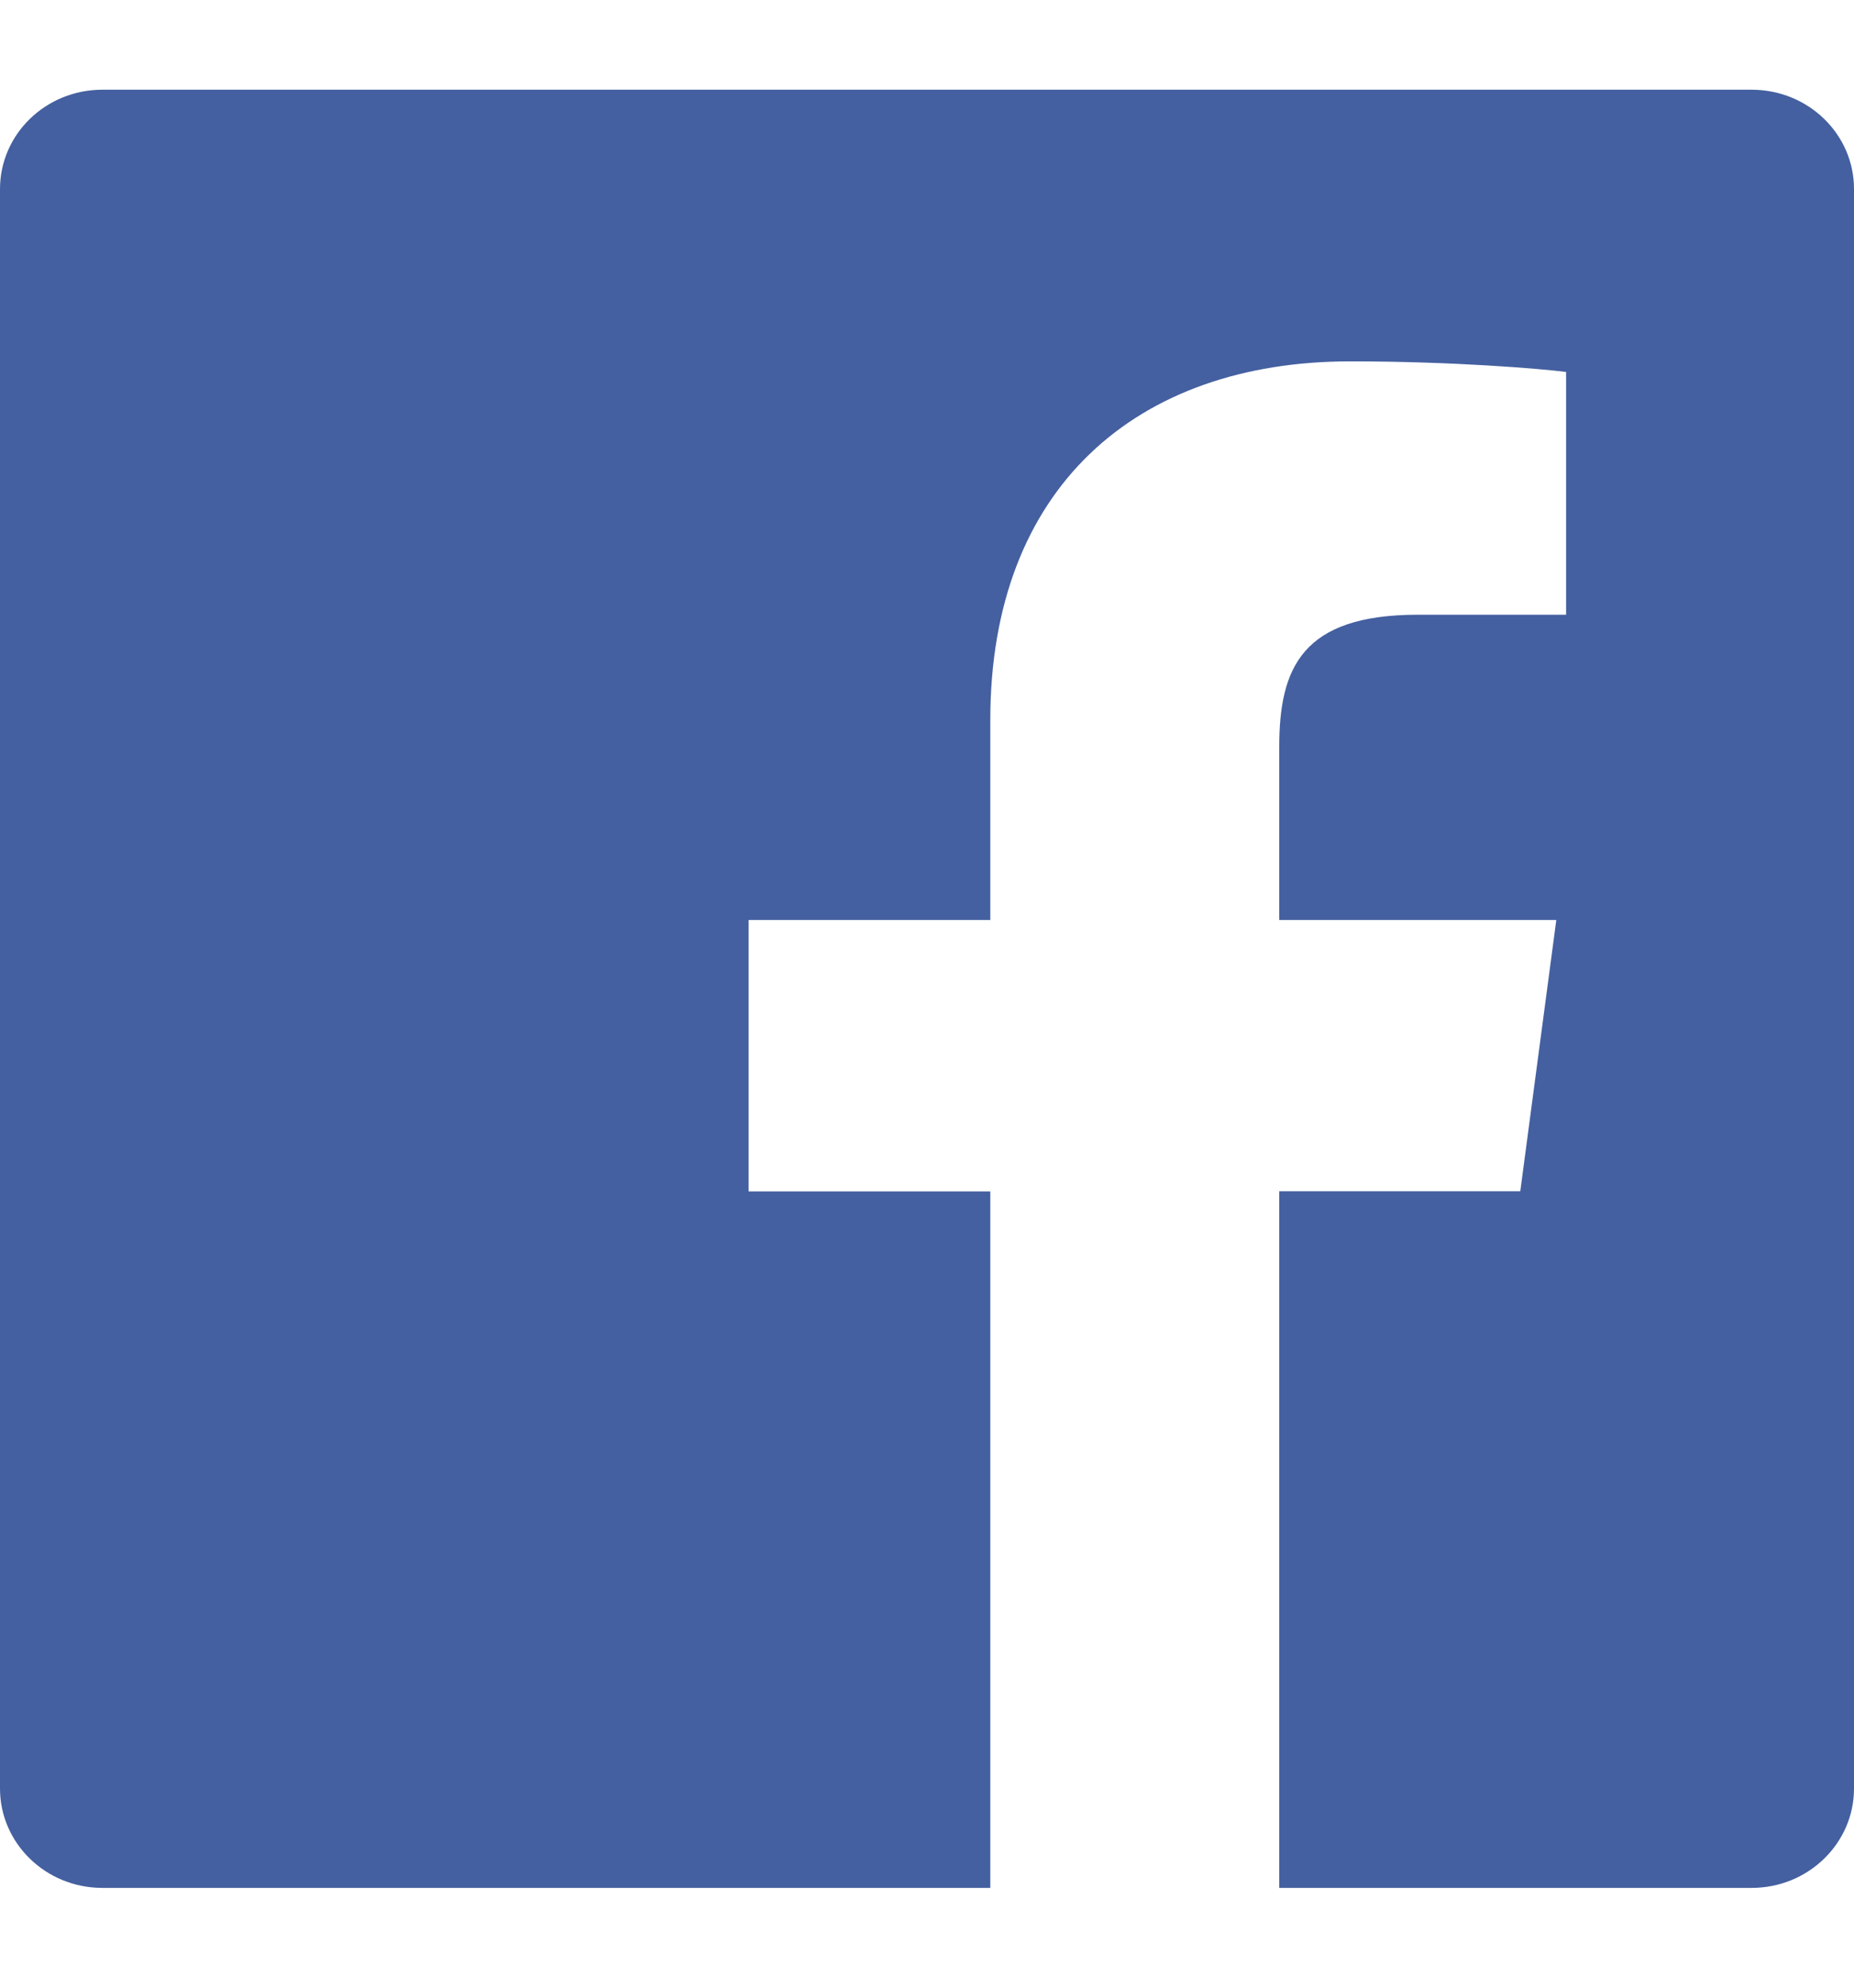 <svg xmlns="http://www.w3.org/2000/svg" width="14" height="15" viewBox="0 0 14 15">
    <g fill="none" fill-rule="evenodd">
        <g fill="#4460A0">
            <g>
                <path d="M7.478 13.57H.773c-.427 0-.773-.336-.773-.75V.75C0 .335.346 0 .773 0h12.454c.427 0 .773.335.773.749V12.82c0 .414-.346.75-.773.75H9.66V8.313h1.82l.272-2.047H9.66V4.959c0-.593.17-.997 1.047-.997h1.119V2.13c-.194-.025-.858-.08-1.63-.08-1.614 0-2.718.954-2.718 2.706v1.51H5.653v2.048h1.825v5.255z" transform="translate(-1131 -1469) translate(203 1428) translate(928 41.677)"/>
            </g>
        </g>
    </g>
</svg>
